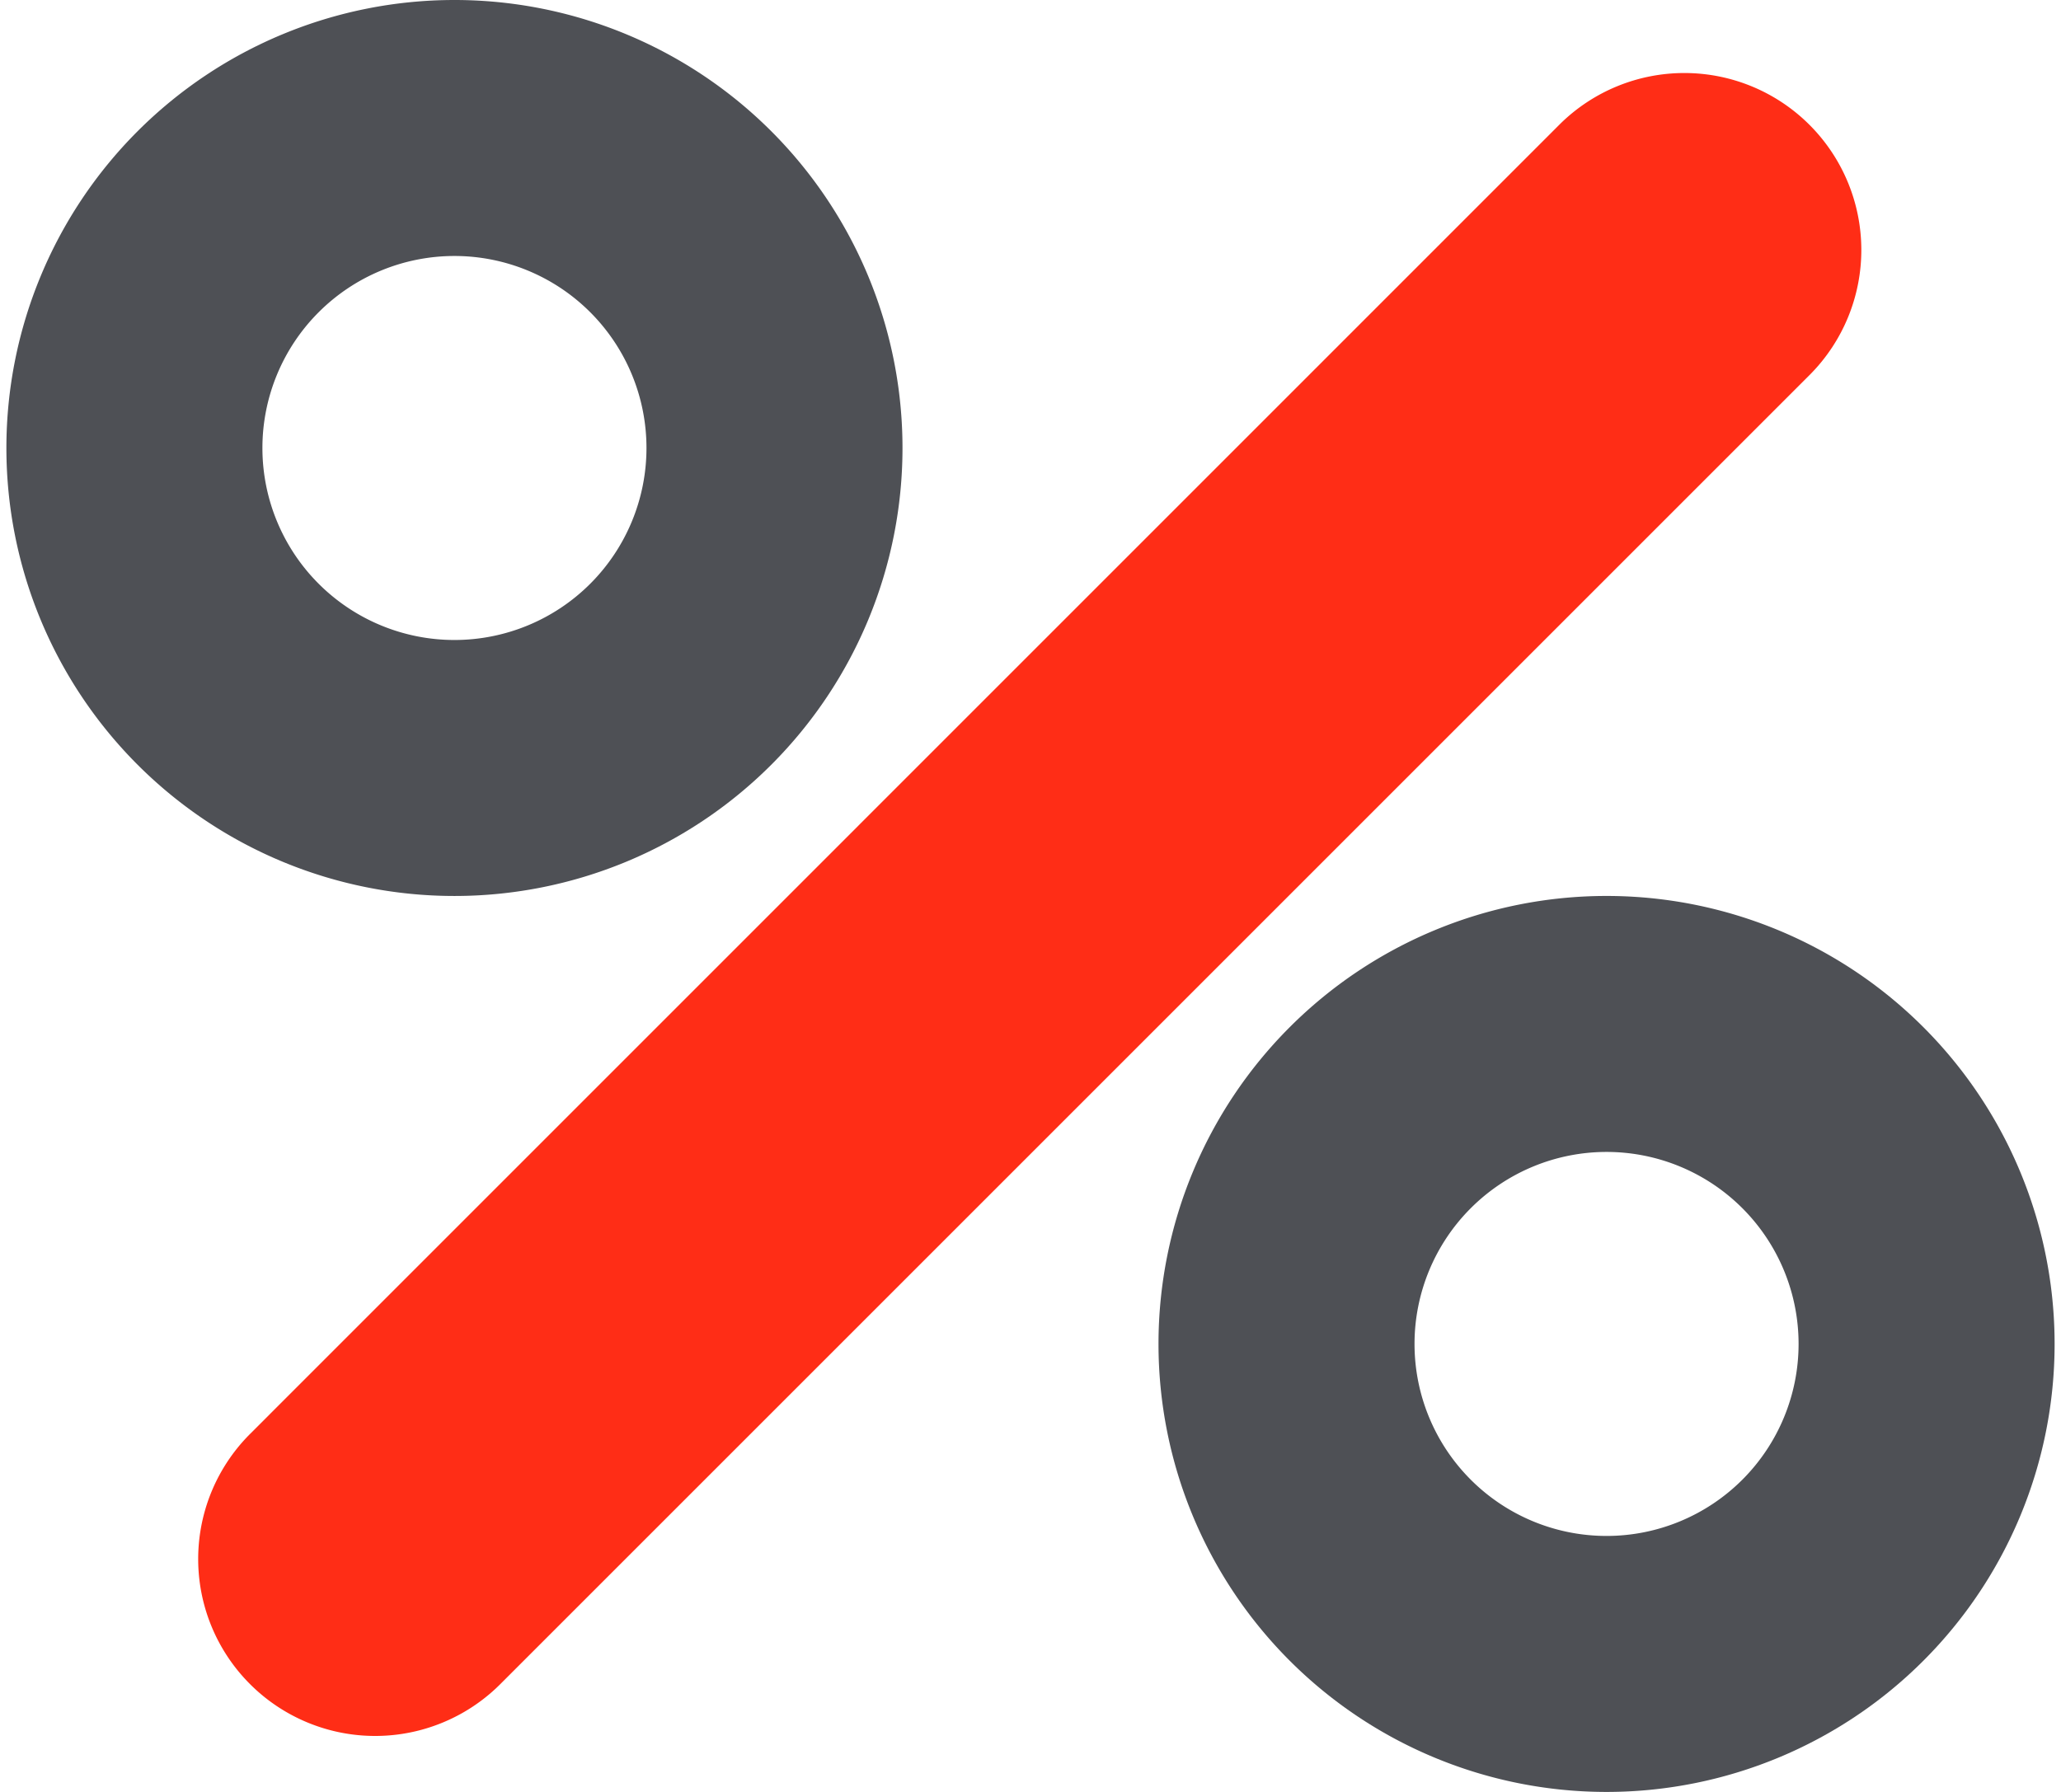 <?xml version="1.0"?>
<svg xmlns="http://www.w3.org/2000/svg" width="115" height="100" viewBox="0 0 148.643 130.062">
  <g id="Gruppe_8934" data-name="Gruppe 8934" transform="translate(-889.818 -7915.929)">
    <path id="Pfad_2321" data-name="Pfad 2321" d="M88.213,16.525A12.844,12.844,0,0,0,70.047-1.636L-25.038,93.458a12.832,12.832,0,0,0,0,18.157,12.841,12.841,0,0,0,18.162,0Z" transform="translate(932.538 7926.551)" fill="#ff2d16"/>
    <path id="Pfad_2322" data-name="Pfad 2322" d="M24.513,0A32.516,32.516,0,1,0,57.029,32.516,32.516,32.516,0,0,0,24.513,0m0,18.58A13.936,13.936,0,1,1,10.577,32.516,13.938,13.938,0,0,1,24.513,18.58" transform="translate(897.821 7915.929)" fill="#4e5055"/>
    <path id="Pfad_2323" data-name="Pfad 2323" d="M24.513,0A32.516,32.516,0,1,0,57.029,32.516,32.516,32.516,0,0,0,24.513,0m0,18.58A13.936,13.936,0,1,1,10.577,32.516,13.938,13.938,0,0,1,24.513,18.58" transform="translate(981.432 7980.959)" fill="#4e5055"/>
  </g>
</svg>
